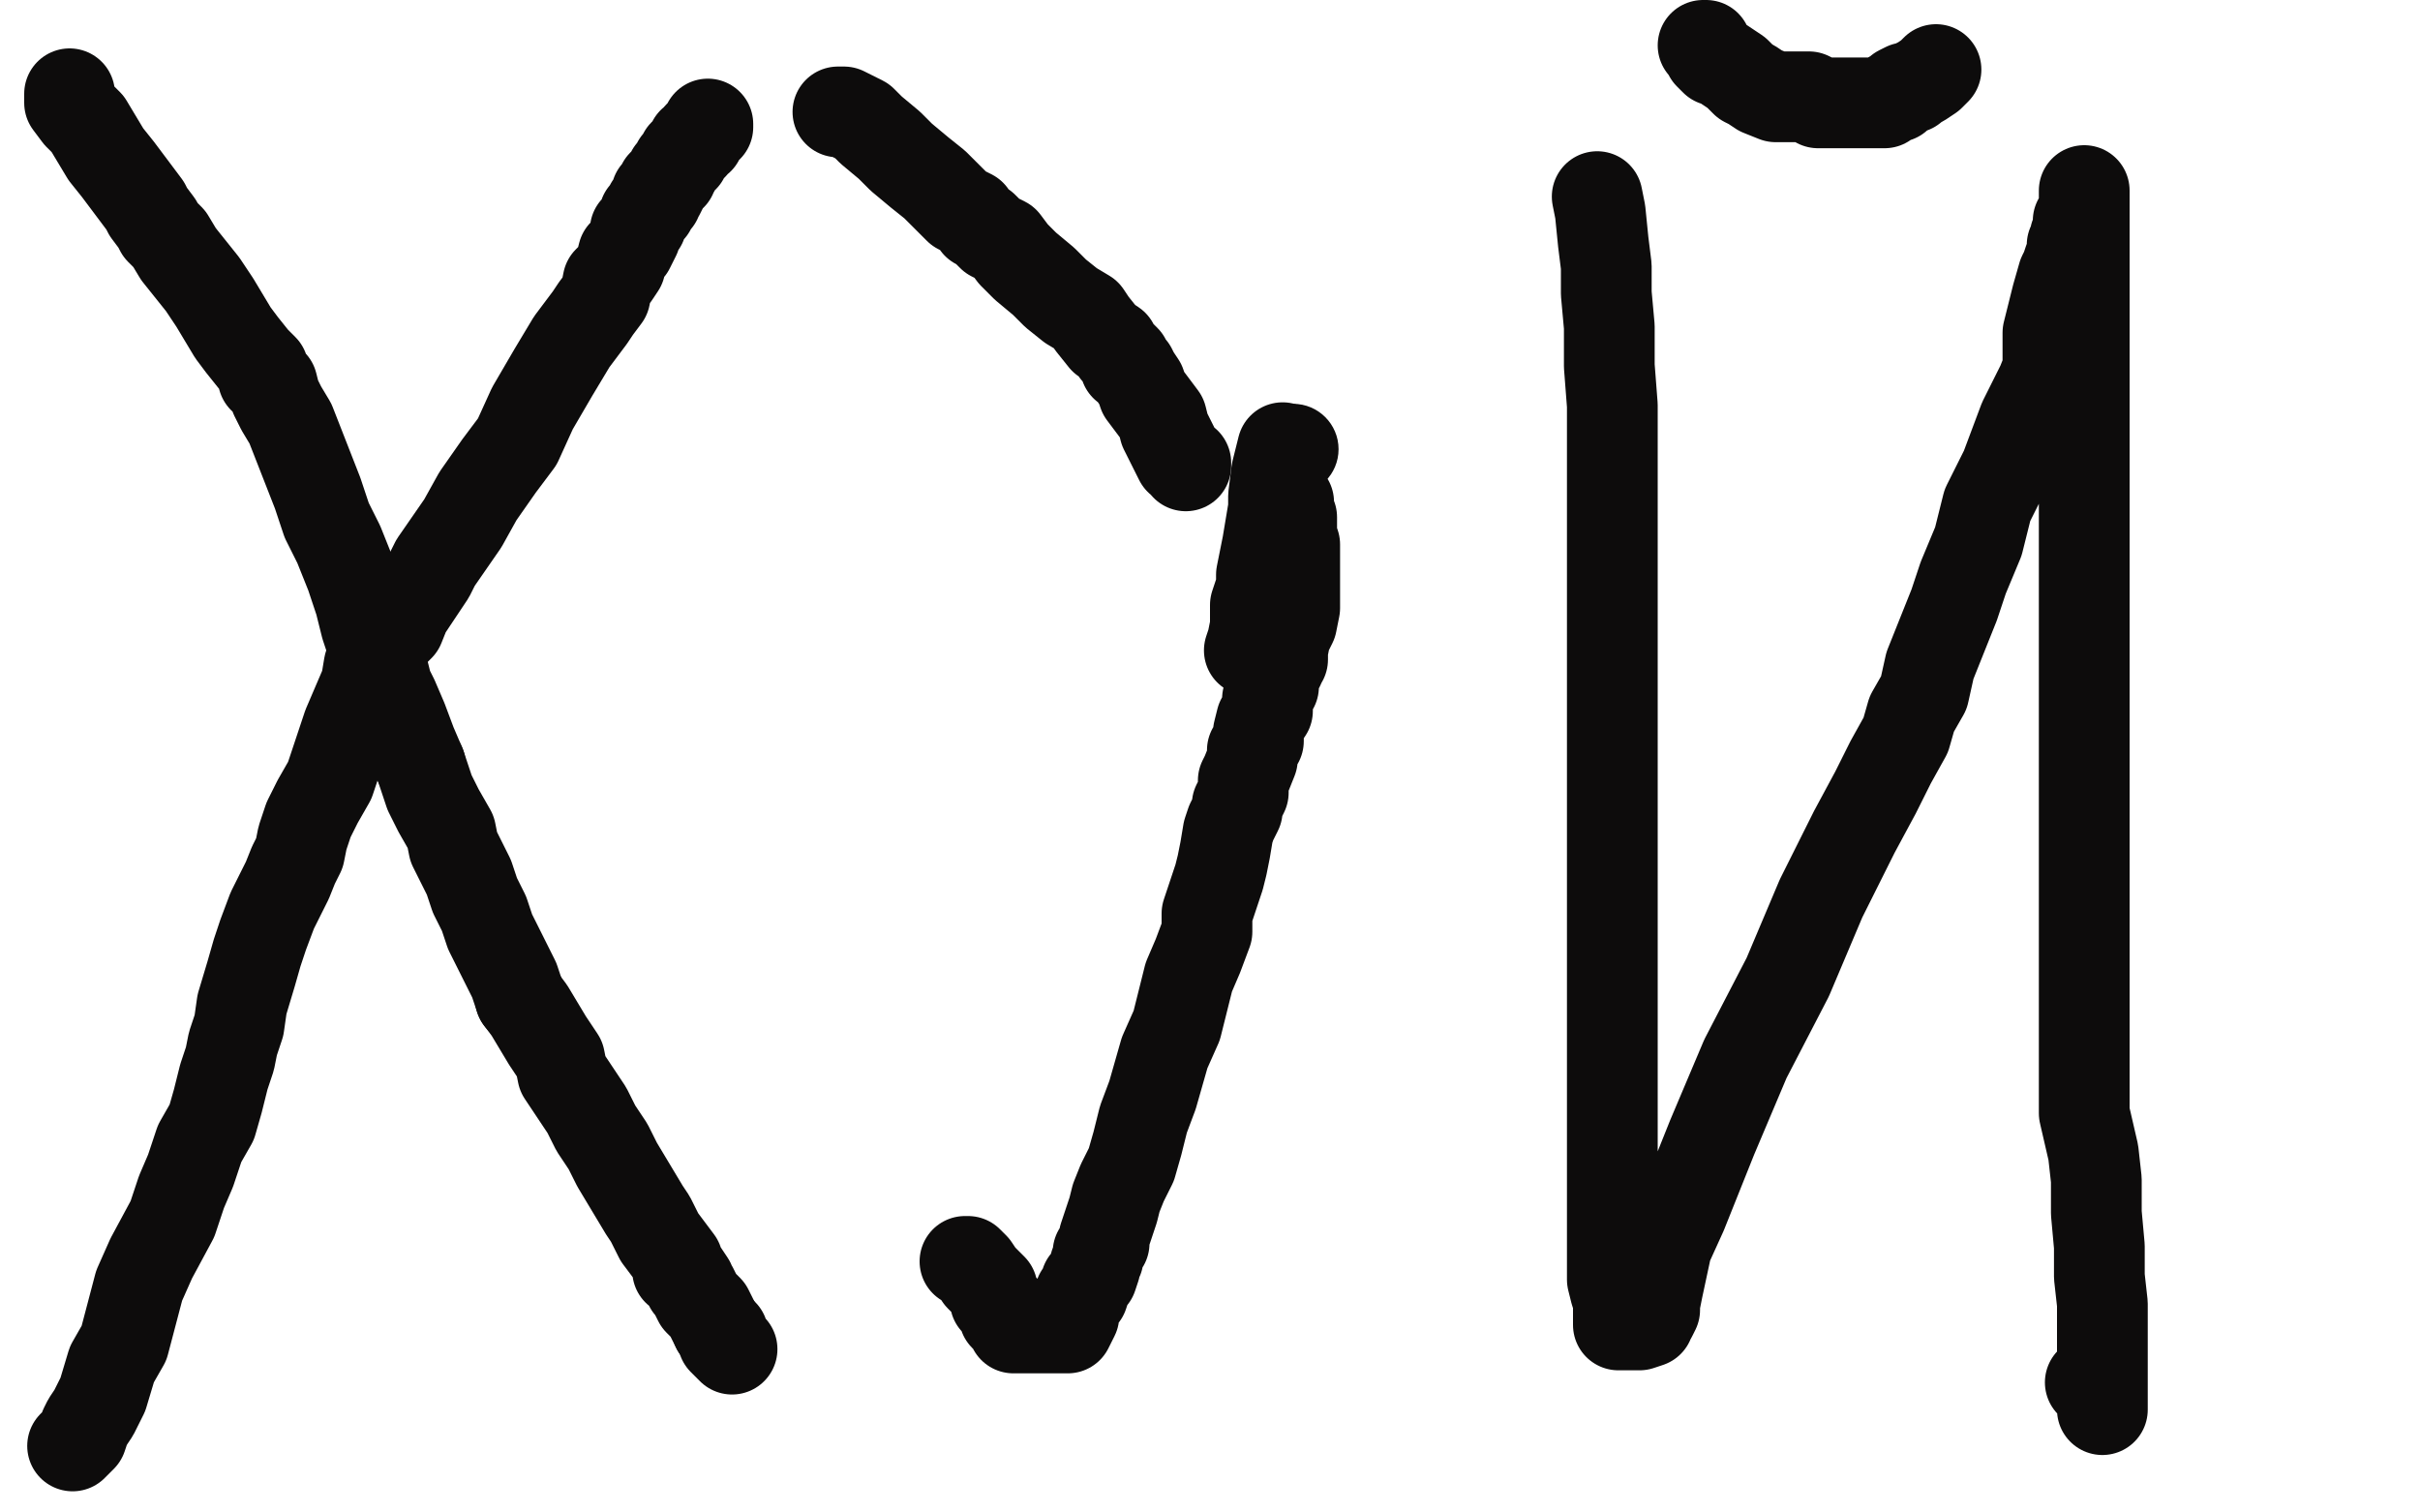 <?xml version="1.0" standalone="no"?>
<!DOCTYPE svg PUBLIC "-//W3C//DTD SVG 1.1//EN"
"http://www.w3.org/Graphics/SVG/1.1/DTD/svg11.dtd">

<svg width="800" height="500" version="1.1" xmlns="http://www.w3.org/2000/svg" xmlns:xlink="http://www.w3.org/1999/xlink" style="stroke-antialiasing: false"><desc>This SVG has been created on https://colorillo.com/</desc><rect x='0' y='0' width='800' height='500' style='fill: rgb(255,255,255); stroke-width:0' /><polyline points="23,31 23,34 23,34 26,38 26,38 29,41 29,41 32,46 32,46 35,51 35,51 39,56 39,56 42,60 42,60 45,64 45,64 48,68 48,68 49,70 49,70 52,74 52,74 53,76 53,76 56,79 56,79 59,84 63,89 67,94 71,100 74,105 77,110 80,114 84,119 87,122 87,125 90,127 91,131 93,135 96,140 105,163 108,172 112,180 116,190 119,199 121,207 123,213 126,219 128,227 130,231 133,238 136,246 139,253" style="fill: none; stroke: #0d0c0c; stroke-width: 30; stroke-linejoin: round; stroke-linecap: round; stroke-antialiasing: false; stroke-antialias: 0; opacity: 1.0"/>
<polyline points="172,330 175,334 178,339 181,344 185,350 186,355 190,361 194,367 197,373 201,379 204,385 207,390 210,395 213,400 215,403 218,409 221,413 224,417 224,420 226,421 228,424 228,425 229,426 231,430 234,433 236,437 237,439" style="fill: none; stroke: #0d0c0c; stroke-width: 30; stroke-linejoin: round; stroke-linecap: round; stroke-antialiasing: false; stroke-antialias: 0; opacity: 1.0"/>
<polyline points="139,253 142,262 145,268 149,275 150,280 153,286 155,290 157,296 160,302 162,308 165,314 167,318 170,324 172,330" style="fill: none; stroke: #0d0c0c; stroke-width: 30; stroke-linejoin: round; stroke-linecap: round; stroke-antialiasing: false; stroke-antialias: 0; opacity: 1.0"/>
<polyline points="237,439 239,441 239,443 241,445 242,446" style="fill: none; stroke: #0d0c0c; stroke-width: 30; stroke-linejoin: round; stroke-linecap: round; stroke-antialiasing: false; stroke-antialias: 0; opacity: 1.0"/>
<polyline points="24,478 26,476 26,476 27,475 27,475 28,472 28,472 29,470 29,470 31,467 31,467 34,461 34,461 37,451 37,451 41,444 41,444 46,425 46,425 50,416 50,416 57,403 57,403 60,394 60,394 63,387 63,387 66,378 70,371 72,364 74,356 76,350 77,345 79,339 80,332 83,322 85,315 87,309 90,301 92,297 95,291 97,286 99,282 100,277 102,271 105,265 109,258 112,249 115,240 121,226 122,220 125,215 129,210 132,207 134,202 138,196 142,190 144,186 153,173 158,164 165,154 171,146 176,135 183,123 189,113 192,109 195,105 197,102 200,98 201,93 203,91 205,88 206,84 208,82 210,78 210,76 212,74 213,71 214,70 215,69 215,68 217,66 217,64 218,64 219,62 219,61 220,60 221,59 222,58 222,57 223,56 224,54 226,52 226,51 227,50 228,49 229,48 229,47 231,46 231,45 232,44 233,43 234,42 234,41" style="fill: none; stroke: #0d0c0c; stroke-width: 30; stroke-linejoin: round; stroke-linecap: round; stroke-antialiasing: false; stroke-antialias: 0; opacity: 1.0"/>
<polyline points="277,37 279,37 279,37 285,40 285,40 288,43 288,43 294,48 294,48 298,52 298,52 304,57 304,57 309,61 309,61 313,65 313,65 317,69 317,69 321,71 321,71 323,74 323,74 325,75 325,75 328,78 328,78 332,80 335,84 339,88 345,93 349,97 354,101 359,104 361,107 365,112 368,114 369,116 371,118 372,119 372,121 374,122 375,124 377,127 378,130 381,134 384,138 385,142 388,148 390,152 392,153 392,154" style="fill: none; stroke: #0d0c0c; stroke-width: 30; stroke-linejoin: round; stroke-linecap: round; stroke-antialiasing: false; stroke-antialias: 0; opacity: 1.0"/>
<polyline points="424,148 422,156 422,156 421,164 421,168 420,174 419,180 418,185 417,190 417,194 415,200 415,203 415,207 414,212 413,215" style="fill: none; stroke: #0d0c0c; stroke-width: 30; stroke-linejoin: round; stroke-linecap: round; stroke-antialiasing: false; stroke-antialias: 0; opacity: 1.0"/>
<circle cx="427.5" cy="148.5" r="15" style="fill: #0d0c0c; stroke-antialiasing: false; stroke-antialias: 0; opacity: 1.0"/>
<polyline points="426,166 426,167 426,167 426,169 426,169 427,171 427,171 427,172 427,172 427,174 427,174 427,176 427,176 427,177 427,177 428,180 428,180 428,183 428,183 428,185 428,185 428,188 428,188 428,190 428,194 428,201 427,206 425,210 424,215 424,218 423,219 423,220 422,222 421,224 421,225 421,227 420,227 420,229 419,231 419,233 419,235 417,238 416,242 416,243 416,245 414,248 414,251 412,256 411,258 411,262 409,266 409,268 407,272 406,275 405,281 404,286 403,290 401,296 399,302 399,308 396,316 393,323 391,331 389,339 385,348 383,355 381,362 378,370 376,378 374,385 371,391 369,396 368,400 367,403 366,406 365,409 365,411 363,414 363,416 362,418 362,419 361,422 359,424 359,425 358,428 357,428 357,429 356,431 355,432 355,434 355,435 354,437 353,439 352,439 351,439 347,439 345,439 343,439 342,439 340,439 339,439 338,439 337,439 335,439 334,437 332,435 332,433 329,430 328,426 326,424 324,422 322,419 321,418 320,417 319,417" style="fill: none; stroke: #0d0c0c; stroke-width: 30; stroke-linejoin: round; stroke-linecap: round; stroke-antialiasing: false; stroke-antialias: 0; opacity: 1.0"/>
<polyline points="528,65 529,70 529,70 530,80 530,80 531,88 531,88 531,97 531,97 532,108 532,108 532,121 532,121 533,134 533,134 533,147 533,147 533,156 533,156 533,167 533,167 533,179 533,179 533,190 533,190 533,200 533,200 533,209 533,219 533,231 533,242 533,254 533,266 533,278 533,292 533,304 533,315 533,326 533,335 533,345 533,353 533,359 533,367 533,373 533,379 533,385 533,391 533,396 533,402 533,407 533,413 533,418 533,423 534,427 535,430 535,433 535,436 535,438 538,438 542,438 545,437 545,436 546,435 547,433 547,431 548,426 551,412 556,401 566,376 577,350 591,323 602,297 613,275 620,262 625,252 630,243 632,236 636,229 638,220 642,210 646,200 649,191 654,179 657,167 663,155 666,147 669,139 672,133 674,129 675,127 677,122 677,120 677,119 677,117 677,116 677,114 677,110 678,106 680,98 682,91 683,89 684,86 685,84 685,81 686,79 686,78 687,77 687,76 687,75 687,74 687,73 688,72 689,69 689,67 689,65 689,64 689,63 689,67 689,75 689,83 689,94 689,106 689,120 689,133 689,148 689,160 689,173 689,183 689,192 689,201 689,208 689,216 689,224 689,233 689,244 689,256 689,267 689,279 689,288 689,299 689,309 689,316 689,323 689,328 689,334 689,339 689,345 689,352 689,360 689,368 692,381 693,390 693,401 694,412 694,422 695,431 695,438 695,445 695,451 695,456 695,459 695,462 695,465 695,466 695,465 695,462 693,459 691,457" style="fill: none; stroke: #0d0c0c; stroke-width: 30; stroke-linejoin: round; stroke-linecap: round; stroke-antialiasing: false; stroke-antialias: 0; opacity: 1.0"/>
<polyline points="563,15 564,15 564,15 565,18 565,18 567,20 567,20 568,20 568,20 571,22 571,22 574,24 574,24 577,27 577,27 579,28 579,28 582,30 582,30 587,32 587,32 596,32 596,32 598,32 600,33 601,34 602,34 604,34 606,34 608,34 609,34 610,34 612,34 613,34 614,34 615,34 616,34 617,34 618,34 620,34 622,34 623,34 624,33 625,32 627,32 628,30 630,29 632,29 633,28 635,27 638,25 640,23" style="fill: none; stroke: #0d0c0c; stroke-width: 30; stroke-linejoin: round; stroke-linecap: round; stroke-antialiasing: false; stroke-antialias: 0; opacity: 1.0"/>
</svg>
